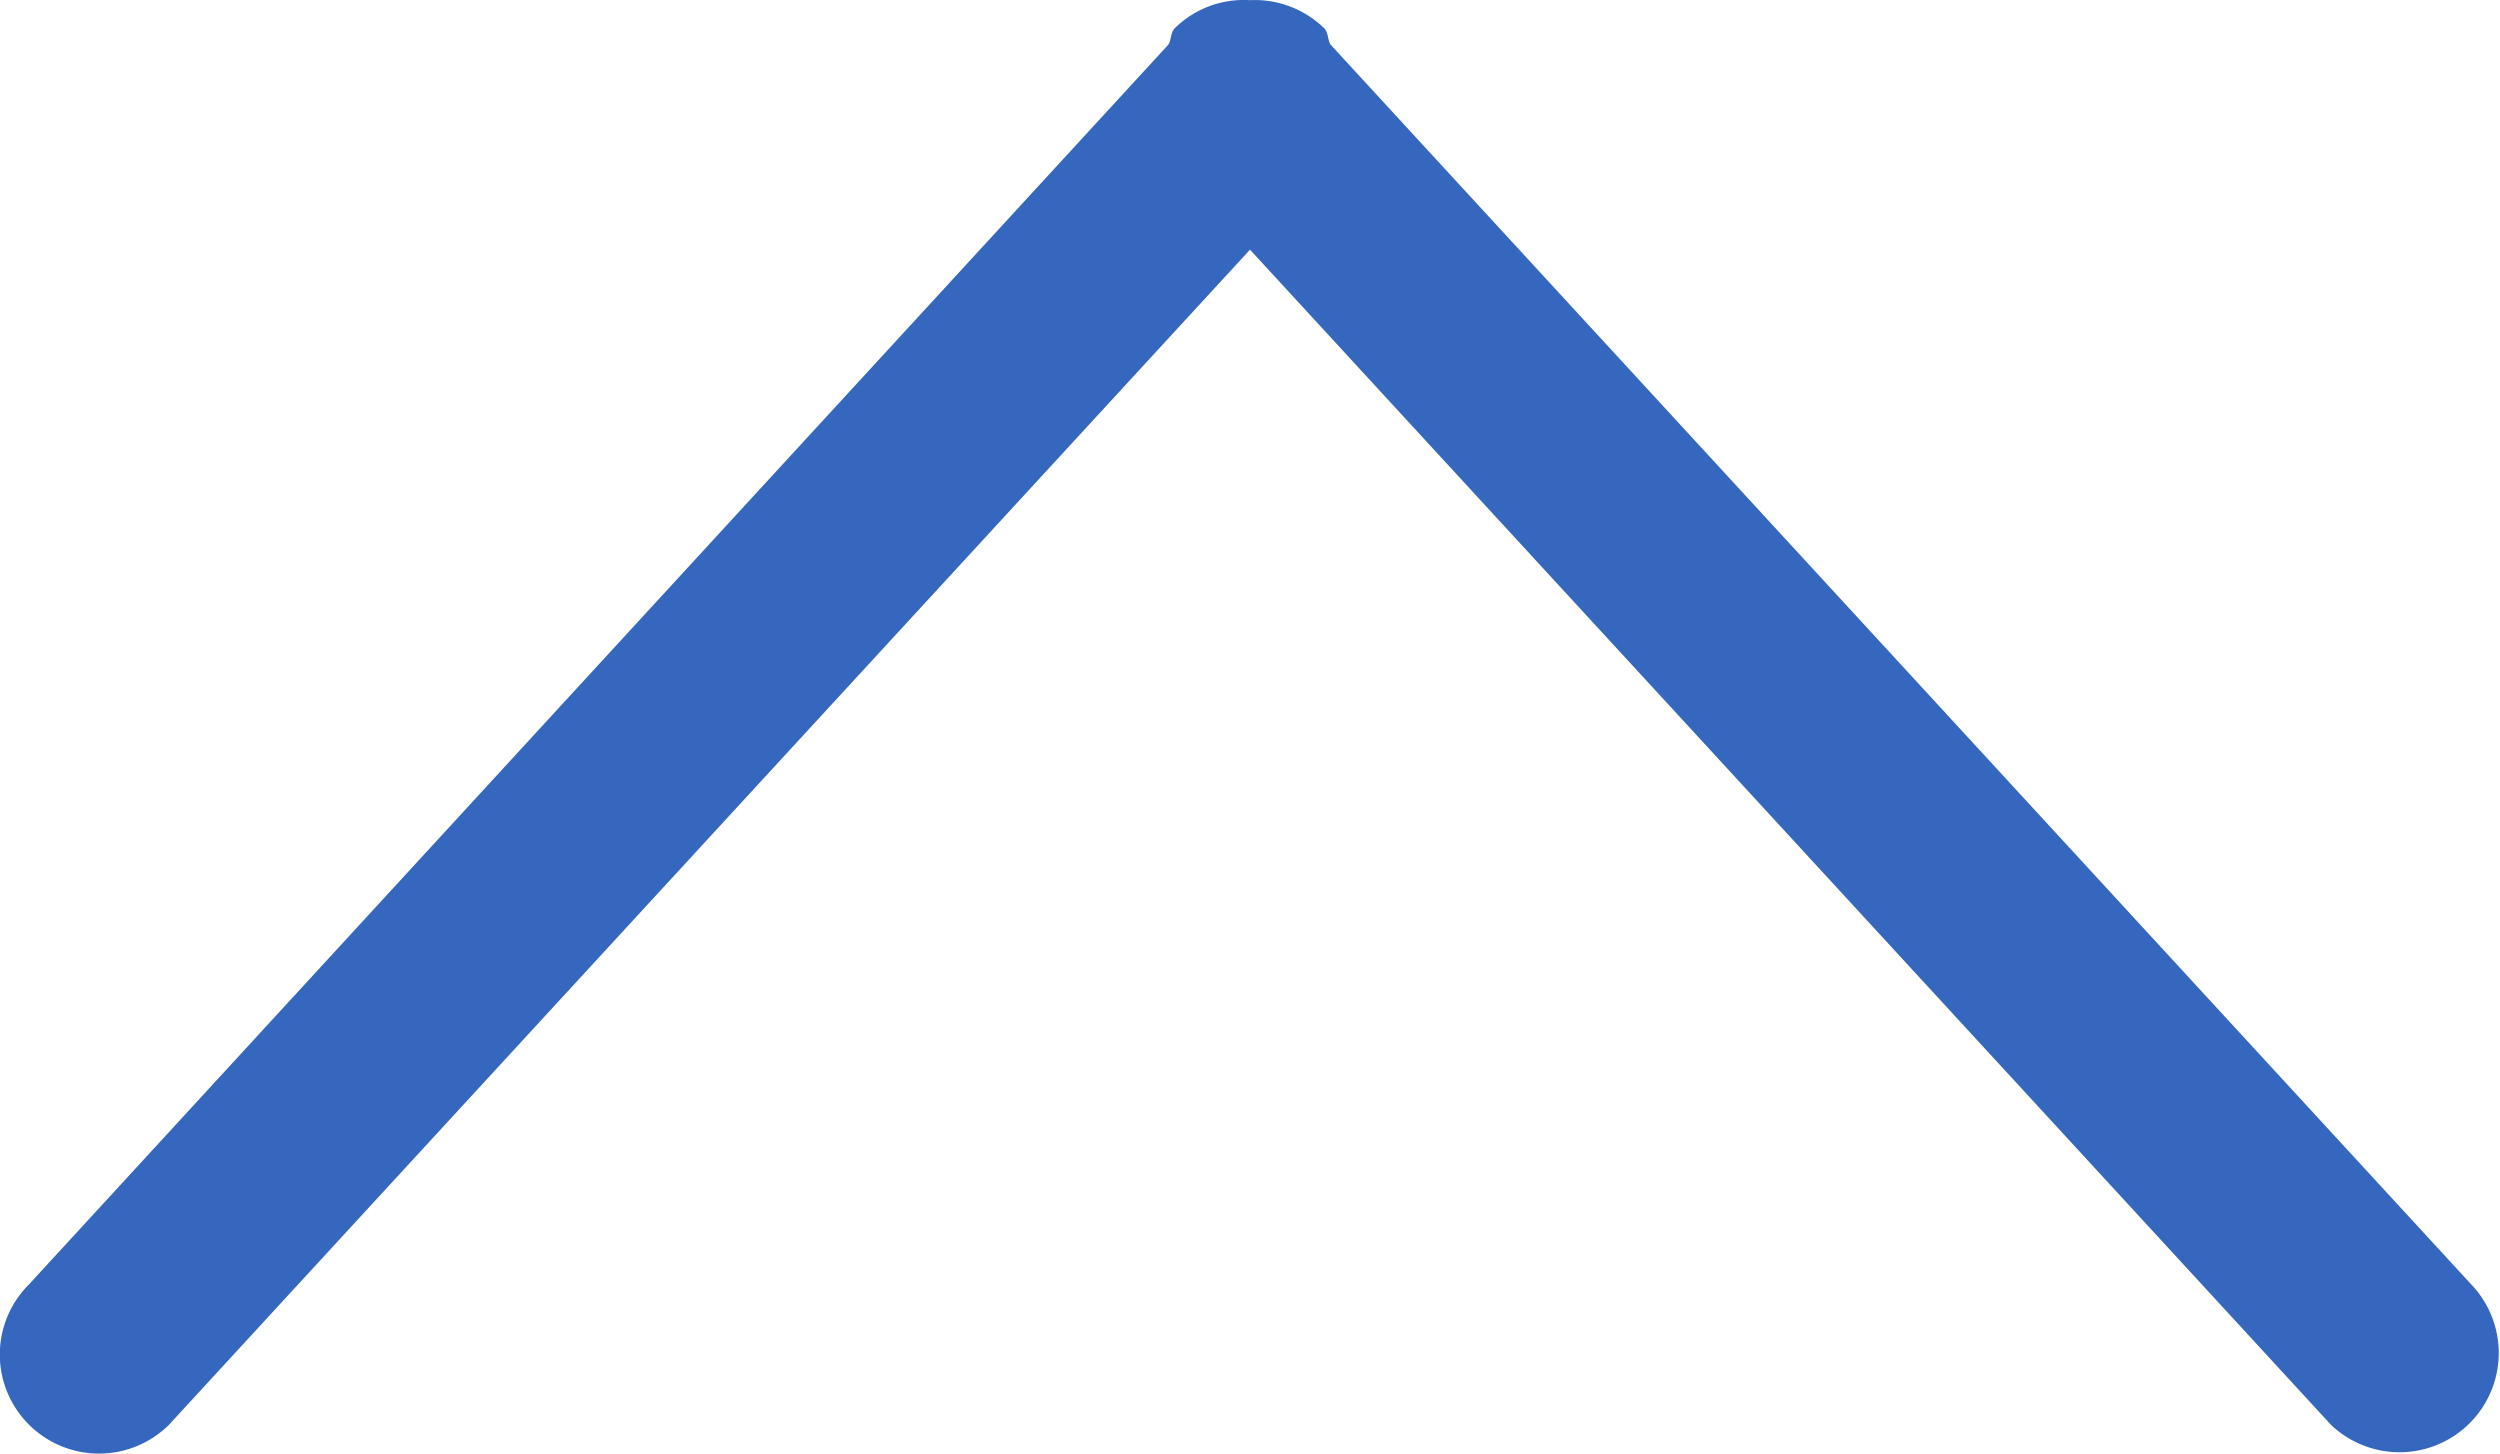 <svg xmlns="http://www.w3.org/2000/svg" width="30" height="17.443" viewBox="0 0 30 17.443"><path d="M1634.878,11795.389a1.191,1.191,0,0,0,1.681,0l12.971-14.1,12.97,14.1a1.191,1.191,0,0,0,1.681-1.687l-13.683-14.872c-.04-.064-.024-.144-.08-.2a1.192,1.192,0,0,0-.889-.335,1.18,1.18,0,0,0-.9.335c-.056.058-.04.137-.08.2l-13.675,14.88A1.186,1.186,0,0,0,1634.878,11795.389Z" transform="translate(-1634.53 -11778.293)" fill="#3567be"/></svg>